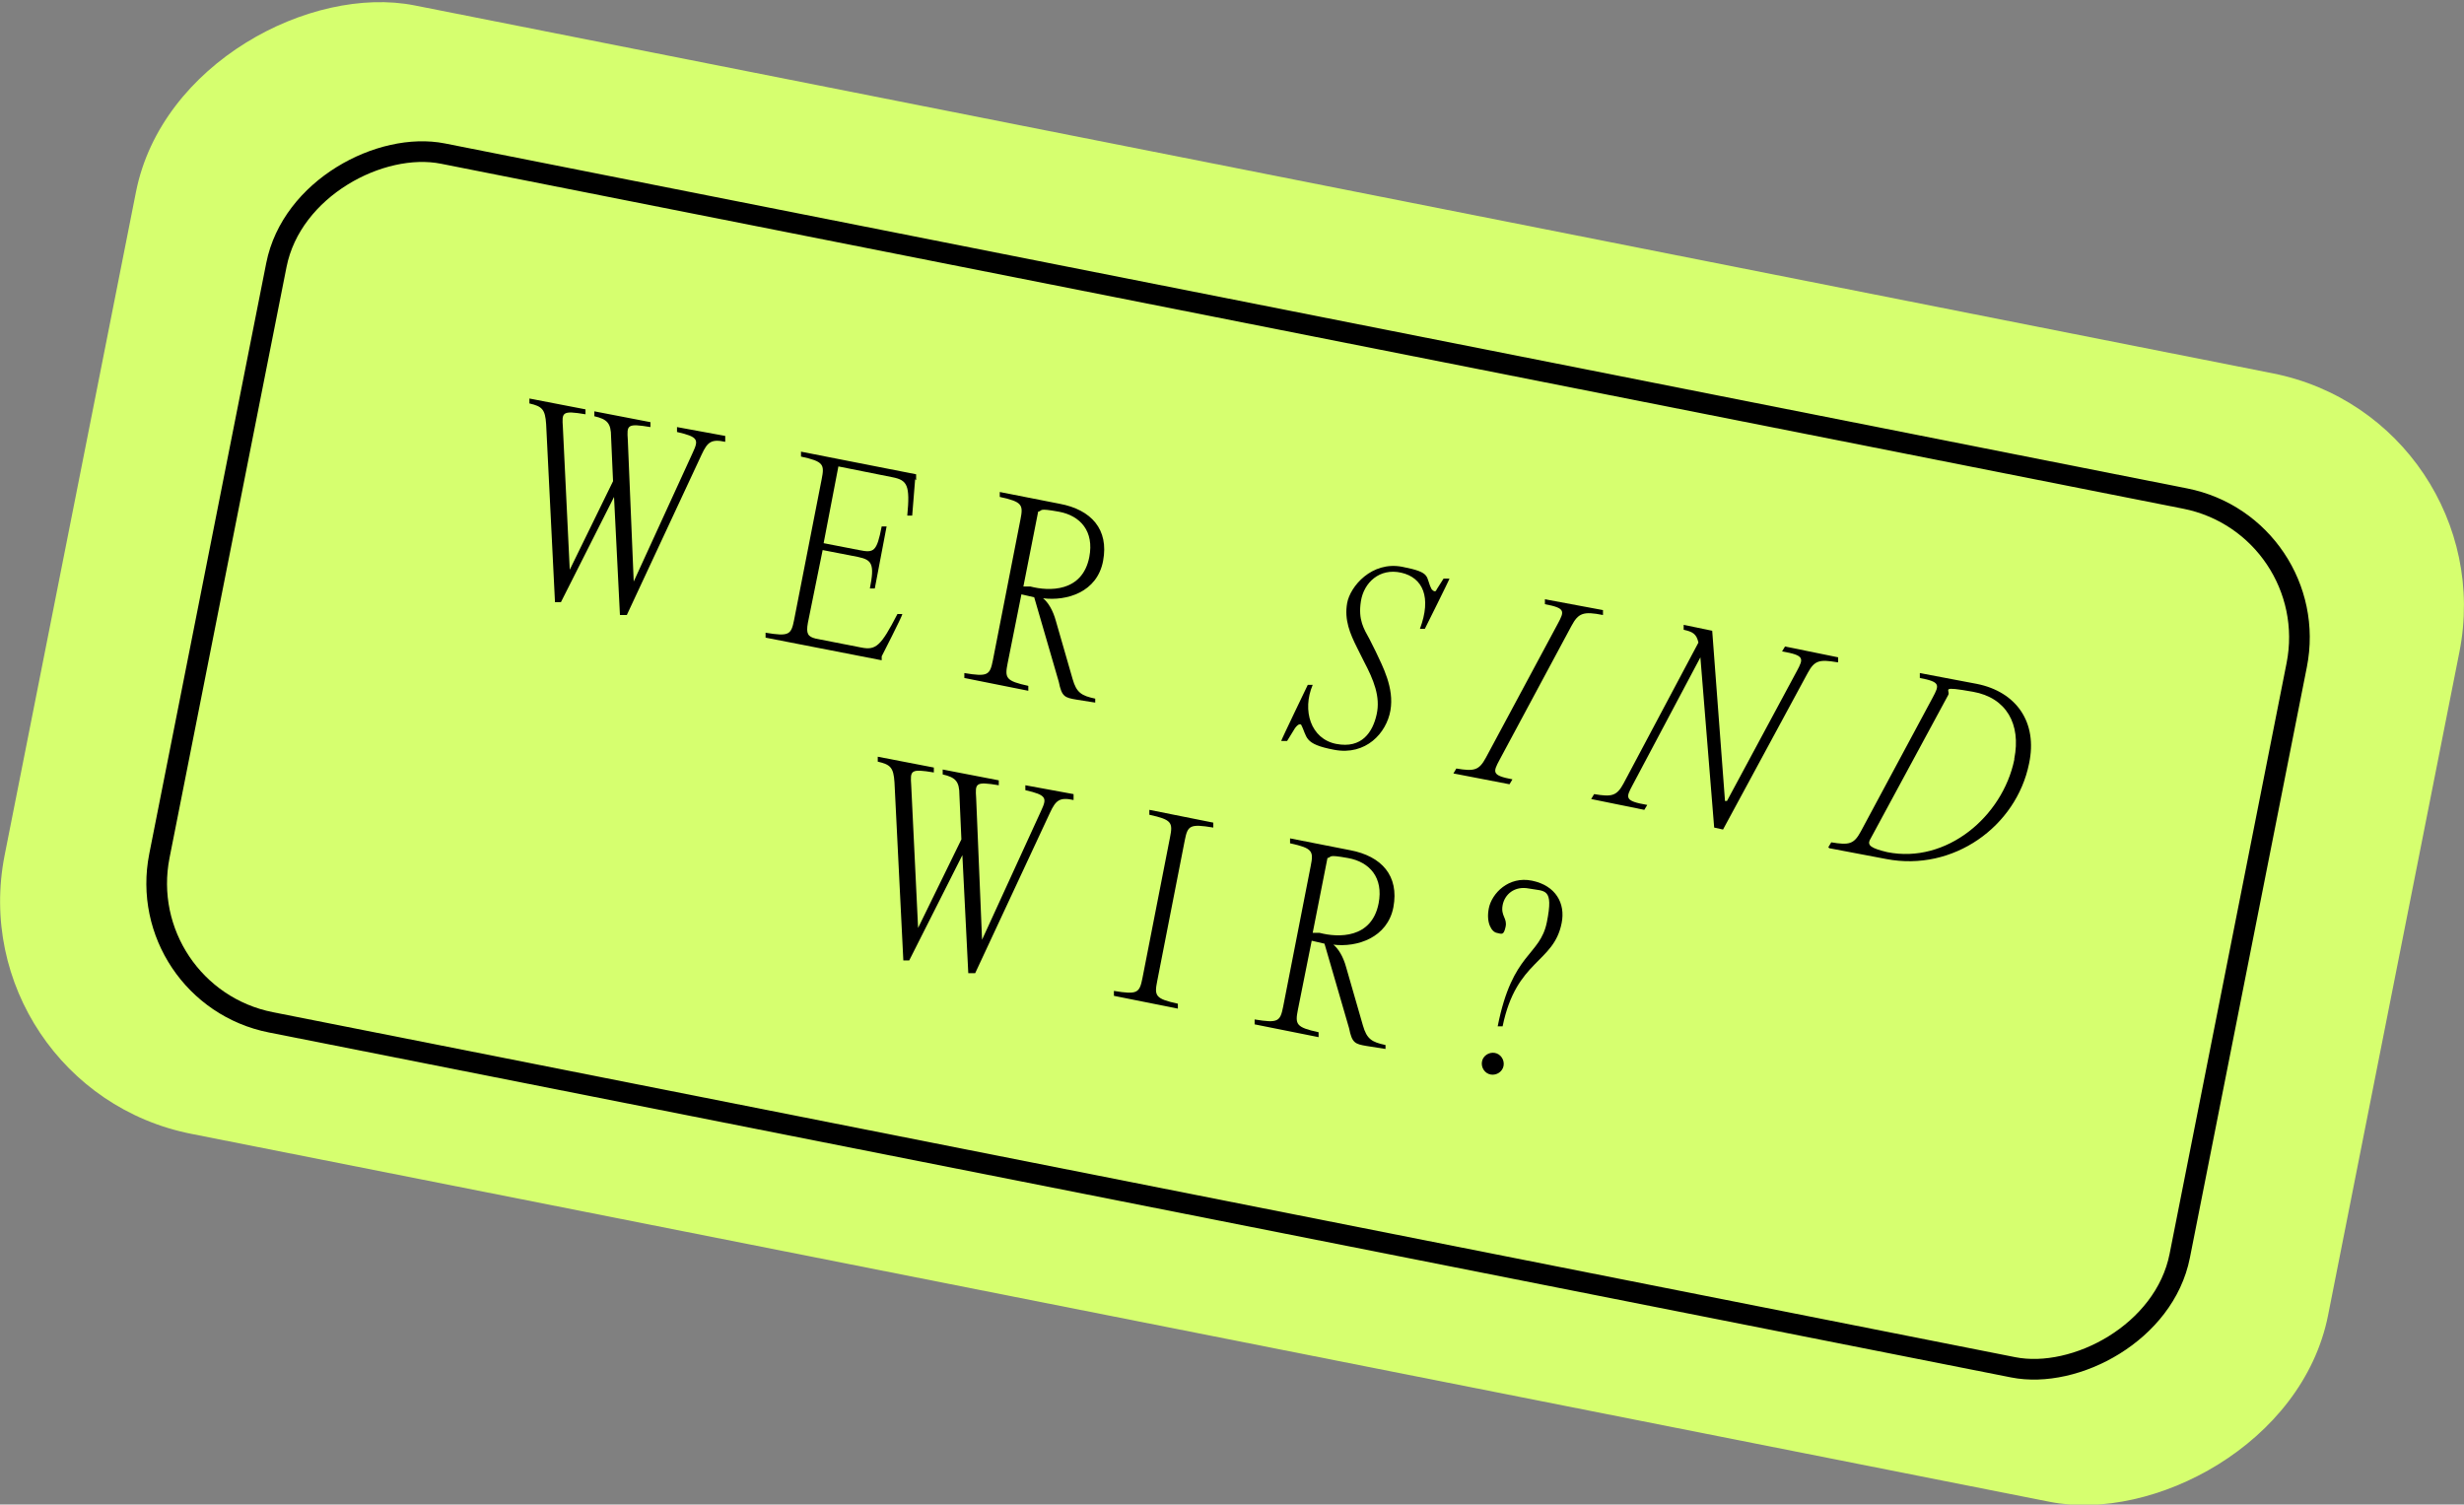 <?xml version="1.0" encoding="UTF-8"?>
<svg xmlns="http://www.w3.org/2000/svg" version="1.1" viewBox="0 0 250.4 152.9">
  <rect x="0" y="0" width="250.4" height="152.9" fill="#808080" stroke="none"/>
  <defs>
    <style>
      .cls-1 {
        fill: #d6ff6f;
      }

      .cls-2 {
        fill: none;
        stroke: #000;
        stroke-miterlimit: 10;
        stroke-width: 2.1px;
      }
    </style>
  </defs>
  <!-- Generator: Adobe Illustrator 28.7.10, SVG Export Plug-In . SVG Version: 1.2.0 Build 236)  -->
  <g>
    <g id="Layer_1">
      <g id="Layer_1-2" data-name="Layer_1">
        <rect class="cls-1" x="66.7" y="-43.9" width="116.9" height="240.7" rx="24.1" ry="24.1" transform="translate(25.9 184.5) rotate(-78.8)"/>
        <rect class="cls-2" x="79.7" y="-27.4" width="90" height="209.3" rx="14.4" ry="14.4" transform="translate(24.8 184.6) rotate(-78.8)"/>
        <g>
          <path d="M73.7,44.9c-1.4-.3-1.8,0-2.4,1.3l-7.6,16.3h-.7c0-.1-.6-12-.6-12l-5.4,10.7h-.6c0-.1-.9-18.1-.9-18.1-.1-1.5-.4-1.8-1.7-2.1v-.5c0,0,5.7,1.1,5.7,1.1v.5c-2.4-.4-2.4-.2-2.3,1.3l.7,14.5h0l4.4-9-.2-4.5c0-1.4-.4-1.8-1.7-2.1v-.5c0,0,5.7,1.1,5.7,1.1v.5c-2.4-.4-2.4-.2-2.3,1.3l.6,14.4h0l6-13.1c.6-1.3.6-1.6-1.6-2.1v-.5c0,0,4.9.9,4.9.9v.5c0,0,0,0,0,0Z"/>
          <path d="M93,48.7l-.3,3.7h-.5c.3-3.1,0-3.6-1.5-3.9l-5.5-1.1-1.5,7.8,3.6.7c1.5.3,1.8.2,2.3-2.4h.5c0,0-1.2,6.3-1.2,6.3h-.5c.5-2.5.2-2.9-1.2-3.2l-3.6-.7-1.5,7.4c-.2,1.1,0,1.4.8,1.6l4.6.9c1.5.3,2-.1,3.7-3.4h.5c0,.2-2.1,4.3-2.1,4.3v.4c0,0-11.8-2.3-11.8-2.3v-.5c2.4.4,2.6.2,2.9-1.3l2.8-14.3c.3-1.5.2-1.8-2.1-2.3v-.5c0,0,11.7,2.3,11.7,2.3v.5c0,0,0,.1,0,.1Z"/>
          <path d="M111.3,70.9v.5c0,0-1.9-.3-1.9-.3-1.2-.2-1.5-.3-1.8-1.8l-2.5-8.6-1.3-.3-1.4,7c-.3,1.5-.2,1.8,2.1,2.3v.5c0,0-6.5-1.3-6.5-1.3v-.5c2.4.4,2.6.2,2.9-1.3l2.8-14.3c.3-1.5.2-1.8-2.1-2.3v-.5c0,0,6.1,1.2,6.1,1.2,3.2.6,5,2.6,4.4,5.8s-3.7,4.1-6.1,3.8h0c.5.4,1,1.2,1.3,2.3l1.7,5.9c.4,1.4.9,1.7,2.3,2ZM110.7,56.6c.5-2.6-.9-4.2-3.1-4.6s-1.6-.1-2.1,0l-1.5,7.6h.7c1.9.5,5.3.6,6-3Z"/>
          <path d="M132.4,73.9c-.2-.5-.5-.3-.8.1l-.8,1.3h-.6c0-.1,2.7-5.7,2.7-5.7h.5c-1.1,2.6-.2,5.5,2.4,6s3.7-1.2,4.1-3-.3-3.5-1.3-5.4l-.7-1.4c-.7-1.4-1.3-2.8-1-4.5s2.5-4.3,5.6-3.7,2.3,1,3,2.3c.2.2.4.3.5,0l.7-1.1h.6c0,.1-2.5,5.1-2.5,5.1h-.5c1.2-3.2.3-5.2-1.9-5.7s-3.8,1-4.1,2.9.3,2.8.9,3.9l.6,1.2c.7,1.5,1.9,3.7,1.5,6s-2.5,4.6-5.7,4-2.7-1.3-3.4-2.6h.1Z"/>
          <path d="M158.3,63.4c.7-1.3.8-1.6-1.3-2v-.5c0,0,5.9,1.1,5.9,1.1v.5c-2-.4-2.5-.2-3.2,1.1l-7.3,13.6c-.7,1.3-.8,1.6,1.3,2l-.3.5-5.7-1.1.3-.5c1.8.3,2.3.2,3-1.1l7.3-13.6h0Z"/>
          <path d="M186.7,67.3c-1.8-.3-2.3-.2-3,1.1l-8.6,15.9-.9-.2-1.4-17.3-6.9,13c-.7,1.3-.8,1.6,1.5,2l-.3.5-5.4-1.1.3-.5c1.8.3,2.3.2,3-1.1l7.6-14.3c-.2-.9-.6-1.1-1.5-1.3v-.5c0,0,2.9.6,2.9.6l1.3,17.3h.2s7.1-13.2,7.1-13.2c.7-1.3.8-1.6-1.5-2l.3-.5,5.4,1.1v.5c0,0-.3,0-.3,0Z"/>
          <path d="M185.8,86.1l.3-.5c1.8.3,2.3.2,3-1.1l7.3-13.6c.7-1.3.8-1.6-1.3-2v-.5c0,0,5.8,1.1,5.8,1.1,4,.8,6.2,3.9,5.3,8.1-1.3,6.4-7.7,11-14.5,9.7l-5.8-1.1h0ZM204.7,77.1c.7-3.5-.8-6.2-4.2-6.8s-2.3-.2-2.5.3l-8,14.8c-.2.5.1.8,1.8,1.2,6,1.2,11.7-3.6,12.9-9.4h0Z"/>
          <path d="M109.1,81.3c-1.4-.3-1.8,0-2.4,1.3l-7.6,16.3h-.7c0-.1-.6-12-.6-12l-5.4,10.7h-.6c0-.1-.9-18.1-.9-18.1-.1-1.5-.4-1.8-1.7-2.1v-.5c0,0,5.7,1.1,5.7,1.1v.5c-2.4-.4-2.4-.2-2.3,1.3l.7,14.5h0l4.4-9-.2-4.5c0-1.4-.4-1.8-1.7-2.1v-.5c0,0,5.7,1.1,5.7,1.1v.5c-2.4-.4-2.4-.2-2.3,1.3l.6,14.4h0l6-13.1c.6-1.3.6-1.6-1.6-2.1v-.5c0,0,4.9.9,4.9.9v.5c0,0,0,0,0,0Z"/>
          <path d="M116.8,82.8v-.5c0,0,6.5,1.3,6.5,1.3v.5c-2.4-.4-2.6-.2-2.9,1.3l-2.8,14.3c-.3,1.5-.2,1.8,2.1,2.3v.5c0,0-6.5-1.3-6.5-1.3v-.5c2.4.4,2.6.2,2.9-1.3l2.8-14.3c.3-1.5.2-1.8-2.1-2.3Z"/>
          <path d="M140.8,106.1v.5c0,0-1.9-.3-1.9-.3-1.2-.2-1.5-.3-1.8-1.8l-2.5-8.6-1.3-.3-1.4,7c-.3,1.5-.2,1.8,2.1,2.3v.5c0,0-6.5-1.3-6.5-1.3v-.5c2.4.4,2.6.2,2.9-1.3l2.8-14.3c.3-1.5.2-1.8-2.1-2.3v-.5c0,0,6.1,1.2,6.1,1.2,3.2.6,5,2.6,4.4,5.8-.6,3.1-3.7,4.1-6.1,3.8h0c.5.4,1,1.2,1.3,2.3l1.7,5.9c.4,1.4.9,1.7,2.3,2h0ZM140.1,91.8c.5-2.6-.9-4.2-3.1-4.6s-1.6-.1-2.1,0l-1.5,7.6h.7c1.9.5,5.3.6,6-3Z"/>
          <path d="M155.4,90.3c-1.5-.3-2.5.6-2.7,1.7s.5,1.3.3,2.2-.4.7-.9.6-1.1-1-.8-2.5,2-3.3,4.4-2.8,3.4,2.3,3,4.3c-.8,4.1-4.6,3.7-6,10.5h-.5c1.5-7.6,4.3-7.1,5-10.6s-.2-3.1-1.8-3.4h0ZM150.6,107.9c.1-.6.7-1,1.3-.9s1,.7.9,1.3-.7,1-1.3.9-1-.7-.9-1.3Z"/>
        </g>
      </g>
    </g>
  </g>
</svg>